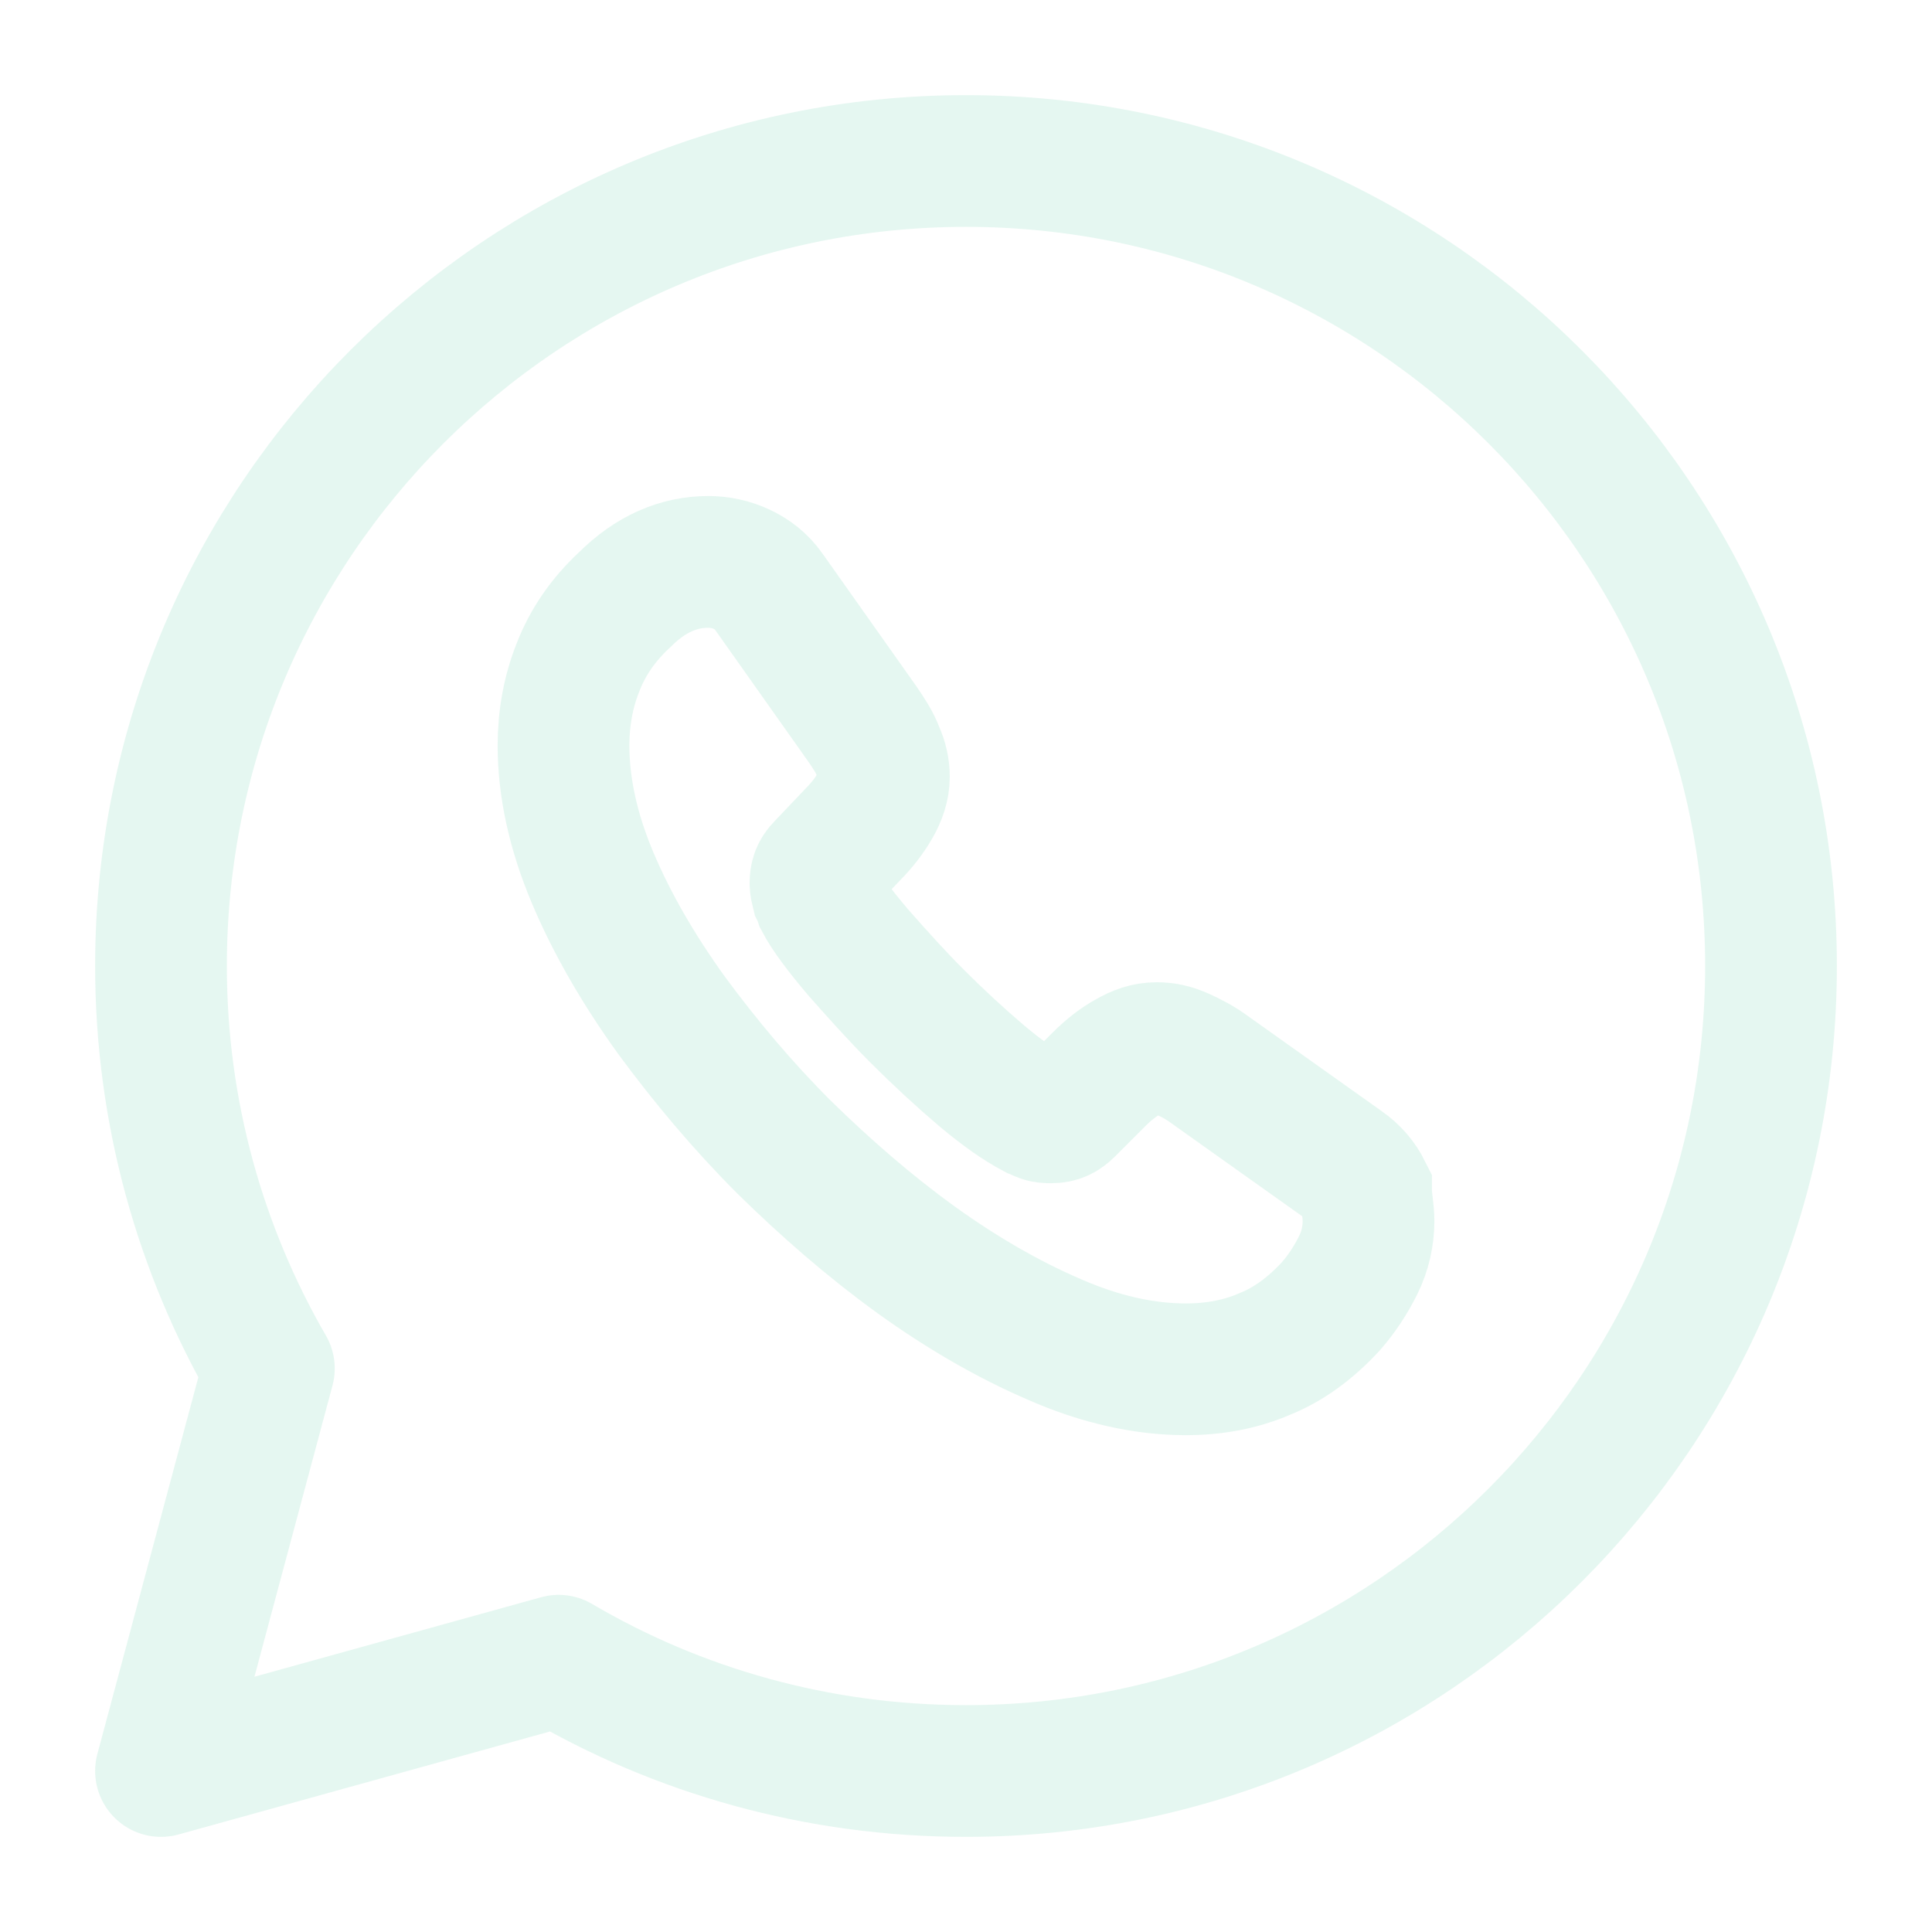 <svg width="618" height="618" viewBox="0 0 618 618" fill="none" xmlns="http://www.w3.org/2000/svg">
<g opacity="0.12">
<path d="M178.705 531.223C216.815 553.625 261.362 566.5 309 566.5C451.14 566.5 566.5 451.14 566.5 309C566.5 166.86 451.14 51.5 309 51.5C166.86 51.5 51.5 166.86 51.5 309C51.5 355.865 64.118 399.898 86.006 437.75L51.5 566.5L178.705 531.223Z" stroke="#23BB86" stroke-width="42.136" stroke-miterlimit="10" stroke-linecap="round" stroke-linejoin="round"/>
<path d="M437.75 390.628C437.75 395.263 436.72 400.155 434.403 404.79C432.085 409.425 429.253 413.803 425.648 417.923C419.211 424.875 412.258 430.025 404.533 433.115C396.808 436.463 388.31 438.008 379.297 438.008C366.165 438.008 352.002 434.918 337.325 428.48C322.39 422.043 307.713 413.545 293.035 402.987C278.1 392.172 264.195 380.07 250.805 366.938C237.415 353.548 225.571 339.385 214.756 324.707C204.198 310.03 195.7 295.352 189.52 280.675C183.34 265.997 180.25 251.835 180.25 238.445C180.25 229.69 181.795 221.193 184.885 213.468C187.975 205.485 192.868 198.275 199.82 191.838C208.06 183.598 217.072 179.735 226.6 179.735C230.205 179.735 233.811 180.508 237.158 182.053C240.506 183.598 243.595 185.915 245.912 189.263L275.783 231.492C278.101 234.84 279.902 237.672 280.932 240.505C282.219 243.337 282.735 245.912 282.735 248.487C282.735 251.577 281.705 254.668 279.903 257.758C278.1 260.848 275.783 263.937 272.693 267.027L262.908 277.327C261.363 278.872 260.848 280.418 260.848 282.478C260.848 283.508 261.106 284.537 261.363 285.567C261.878 286.597 262.135 287.37 262.393 288.143C264.71 292.52 268.829 297.927 274.494 304.622C280.417 311.317 286.598 318.27 293.293 324.965C300.246 331.917 306.94 338.097 313.893 344.02C320.588 349.685 326.253 353.548 330.631 355.865C331.403 356.123 332.175 356.637 332.947 356.895C333.977 357.41 335.008 357.41 336.295 357.41C338.613 357.41 340.158 356.638 341.703 355.093L351.488 345.308C354.836 341.96 357.925 339.643 360.758 338.098C363.848 336.295 366.68 335.265 370.028 335.265C372.603 335.265 375.177 335.78 378.01 337.067C380.842 338.355 383.933 339.9 387.023 342.218L429.768 372.603C433.115 374.92 435.432 377.753 436.977 380.843C436.977 383.933 437.75 387.023 437.75 390.628Z" stroke="#23BB86" stroke-width="42.136" stroke-miterlimit="10"/>
</g>
</svg>
